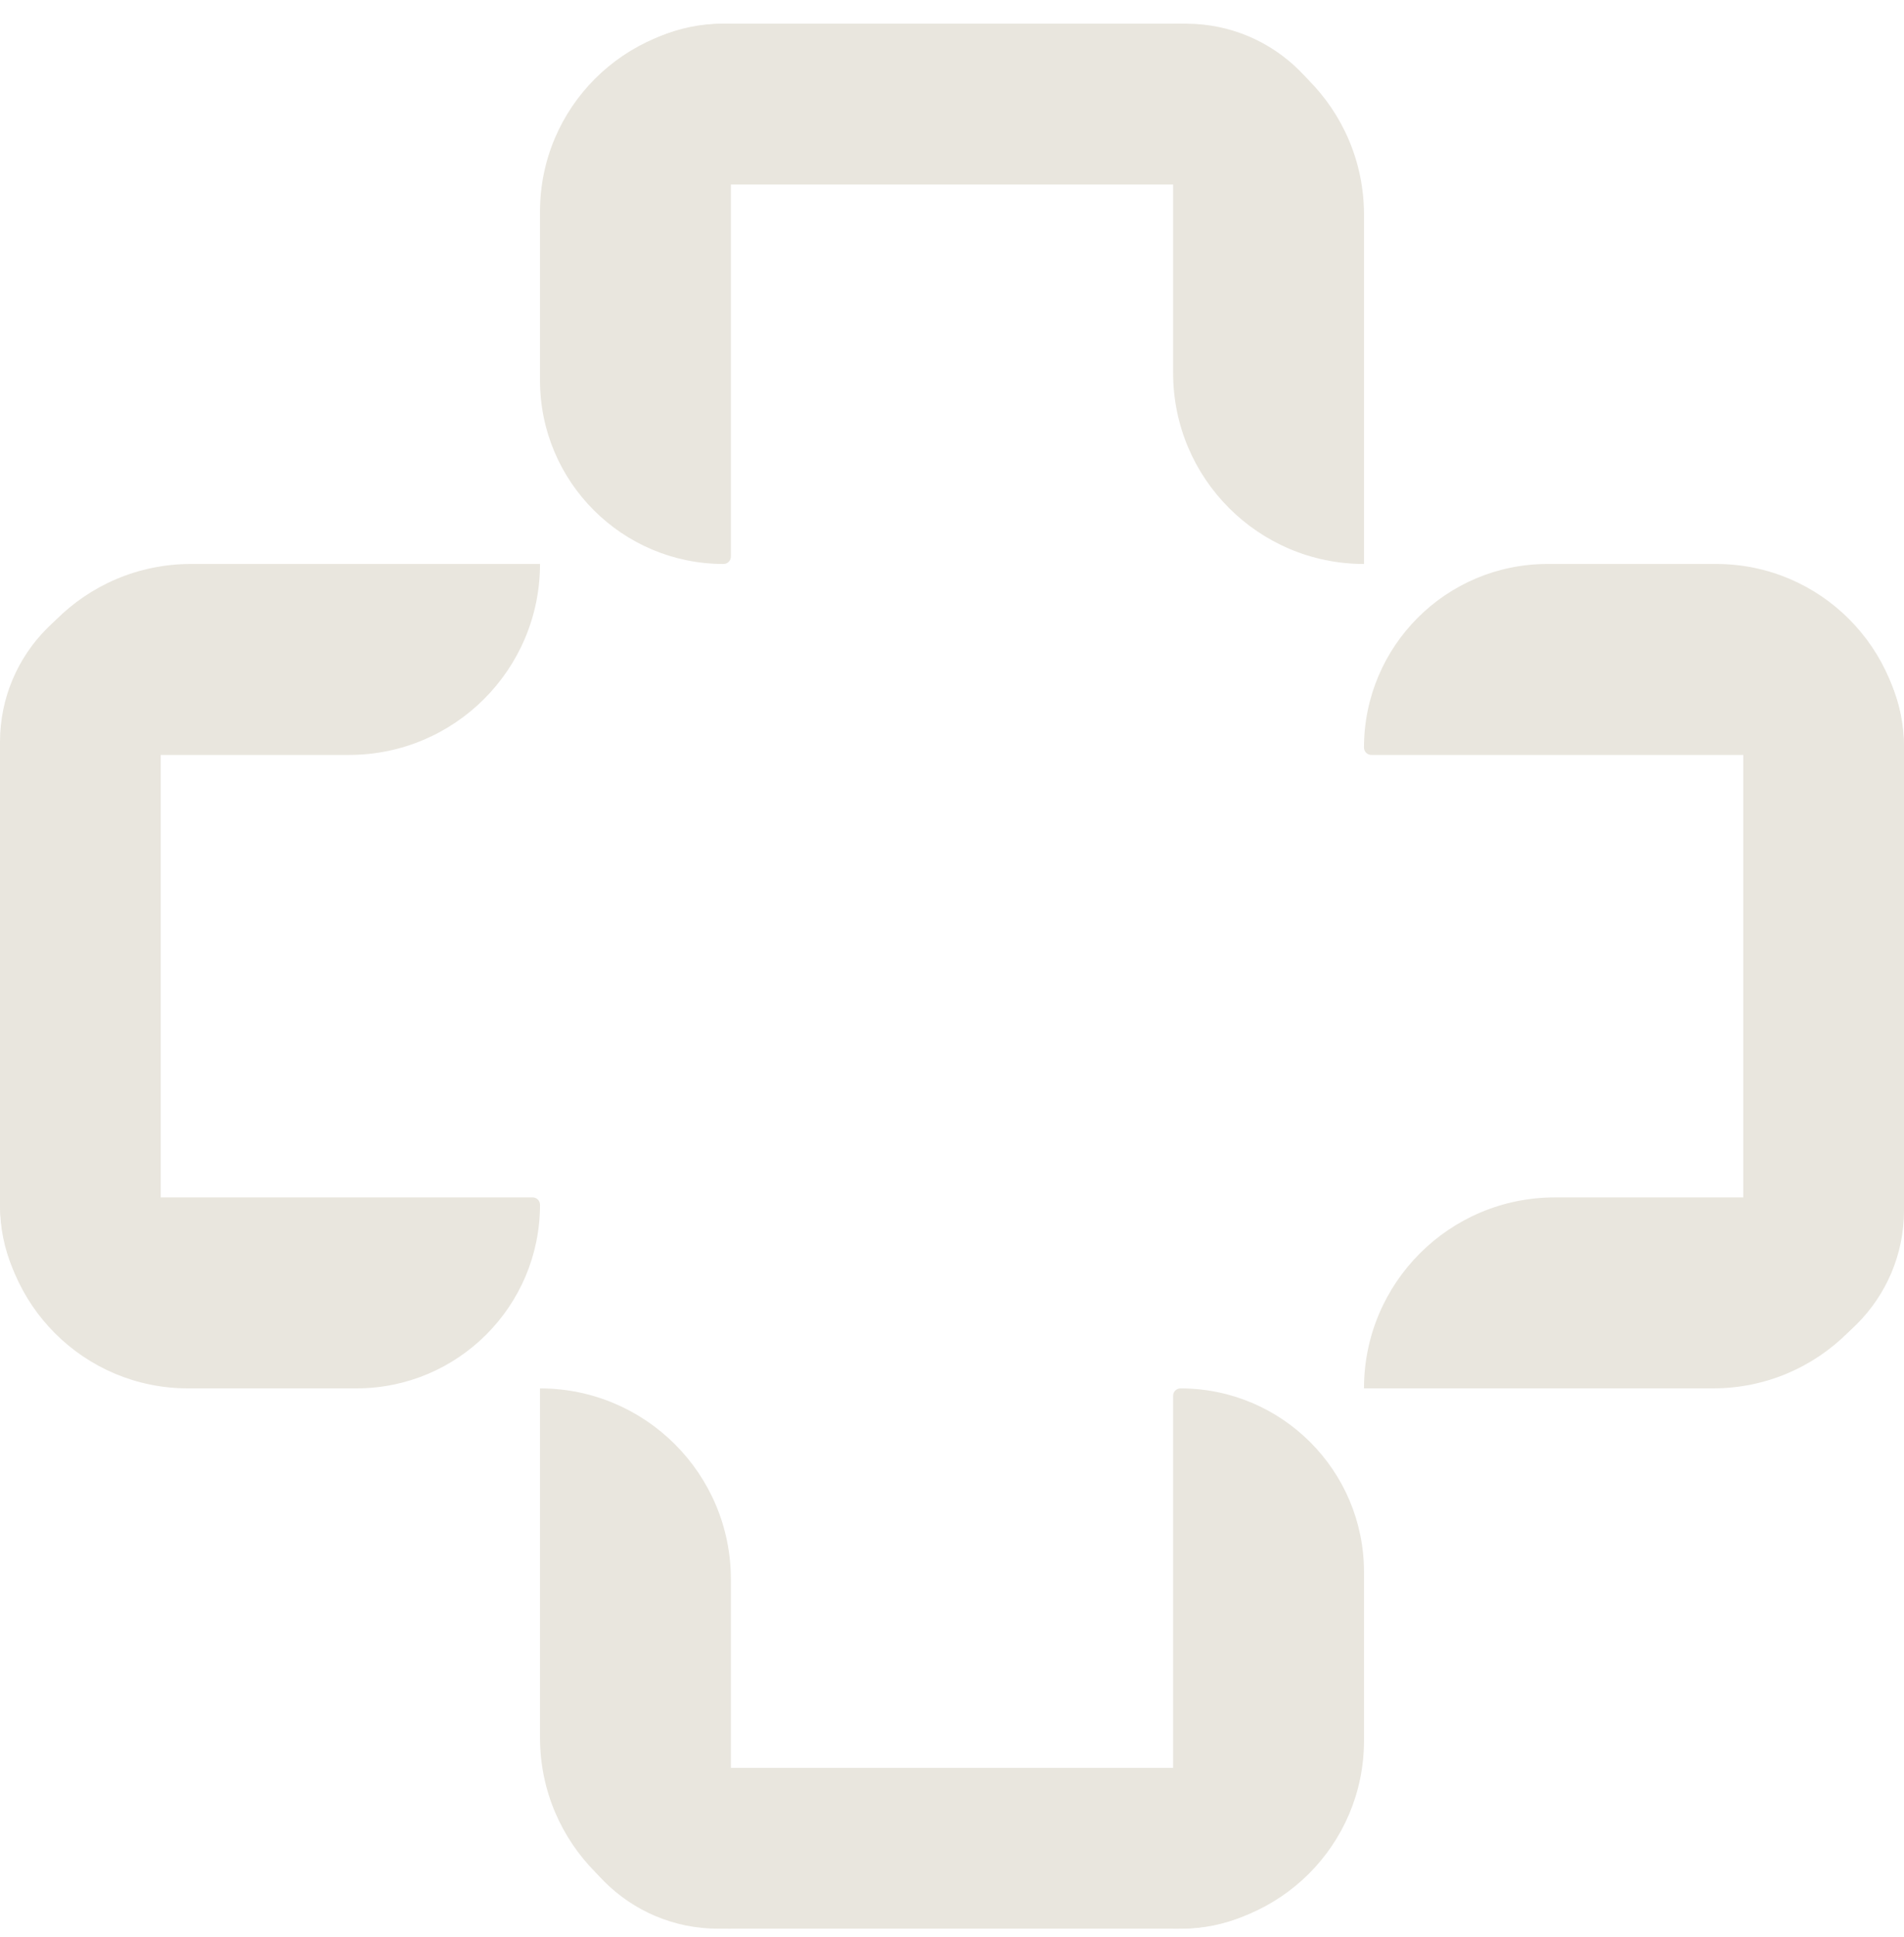 <svg width="60" height="61" viewBox="0 0 60 61" fill="none" xmlns="http://www.w3.org/2000/svg">
<path d="M17.017 6.665C17.017 3.396 19.667 0.746 22.936 0.746H23.032V17.531C23.032 17.659 22.928 17.763 22.8 17.763C19.606 17.763 17.017 15.173 17.017 11.979V6.665Z" fill="#E9E6DE"/>
<path d="M42.983 6.76C42.983 3.438 40.29 0.746 36.968 0.746V11.748C36.968 15.07 39.661 17.763 42.983 17.763V6.76Z" fill="#E9E6DE"/>
<path d="M17.707 5.811C17.707 3.013 19.975 0.746 22.772 0.746H37.375C40.173 0.746 42.44 3.013 42.44 5.811H17.707Z" fill="#E9E6DE"/>
<path d="M5.919 43.728C2.65 43.728 -1.15836e-07 41.078 -2.58728e-07 37.809L-2.6291e-07 37.714L16.786 37.714C16.913 37.714 17.017 37.817 17.017 37.945C17.017 41.139 14.428 43.728 11.234 43.728L5.919 43.728Z" fill="#E9E6DE"/>
<path d="M6.015 17.763C2.693 17.763 1.17709e-07 20.456 2.6291e-07 23.777L11.002 23.777C14.324 23.777 17.017 21.084 17.017 17.763L6.015 17.763Z" fill="#E9E6DE"/>
<path d="M5.065 43.039C2.268 43.039 -9.91231e-08 40.771 -2.21398e-07 37.974L-8.59725e-07 23.371C-9.82e-07 20.573 2.268 18.306 5.065 18.306L5.065 43.039Z" fill="#E9E6DE"/>
<path d="M54.081 17.763C57.35 17.763 60 20.413 60 23.682L60 23.777L43.214 23.777C43.087 23.777 42.983 23.674 42.983 23.546C42.983 20.352 45.572 17.763 48.766 17.763L54.081 17.763Z" fill="#E9E6DE"/>
<path d="M53.985 43.728C57.307 43.728 60 41.036 60 37.714L48.998 37.714C45.676 37.714 42.983 40.407 42.983 43.728L53.985 43.728Z" fill="#E9E6DE"/>
<path d="M54.935 18.452C57.732 18.452 60 20.72 60 23.517L60 38.12C60 40.918 57.732 43.185 54.935 43.185L54.935 18.452Z" fill="#E9E6DE"/>
<path d="M42.983 54.827C42.983 58.096 40.333 60.746 37.064 60.746L36.968 60.746L36.968 43.96C36.968 43.833 37.072 43.729 37.2 43.729C40.394 43.729 42.983 46.318 42.983 49.512L42.983 54.827Z" fill="#E9E6DE"/>
<path d="M17.017 54.731C17.017 58.053 19.71 60.746 23.032 60.746L23.032 49.744C23.032 46.422 20.339 43.729 17.017 43.729L17.017 54.731Z" fill="#E9E6DE"/>
<path d="M42.293 55.681C42.293 58.478 40.025 60.746 37.228 60.746L22.625 60.746C19.827 60.746 17.56 58.478 17.56 55.681L42.293 55.681Z" fill="#E9E6DE"/>
</svg>
